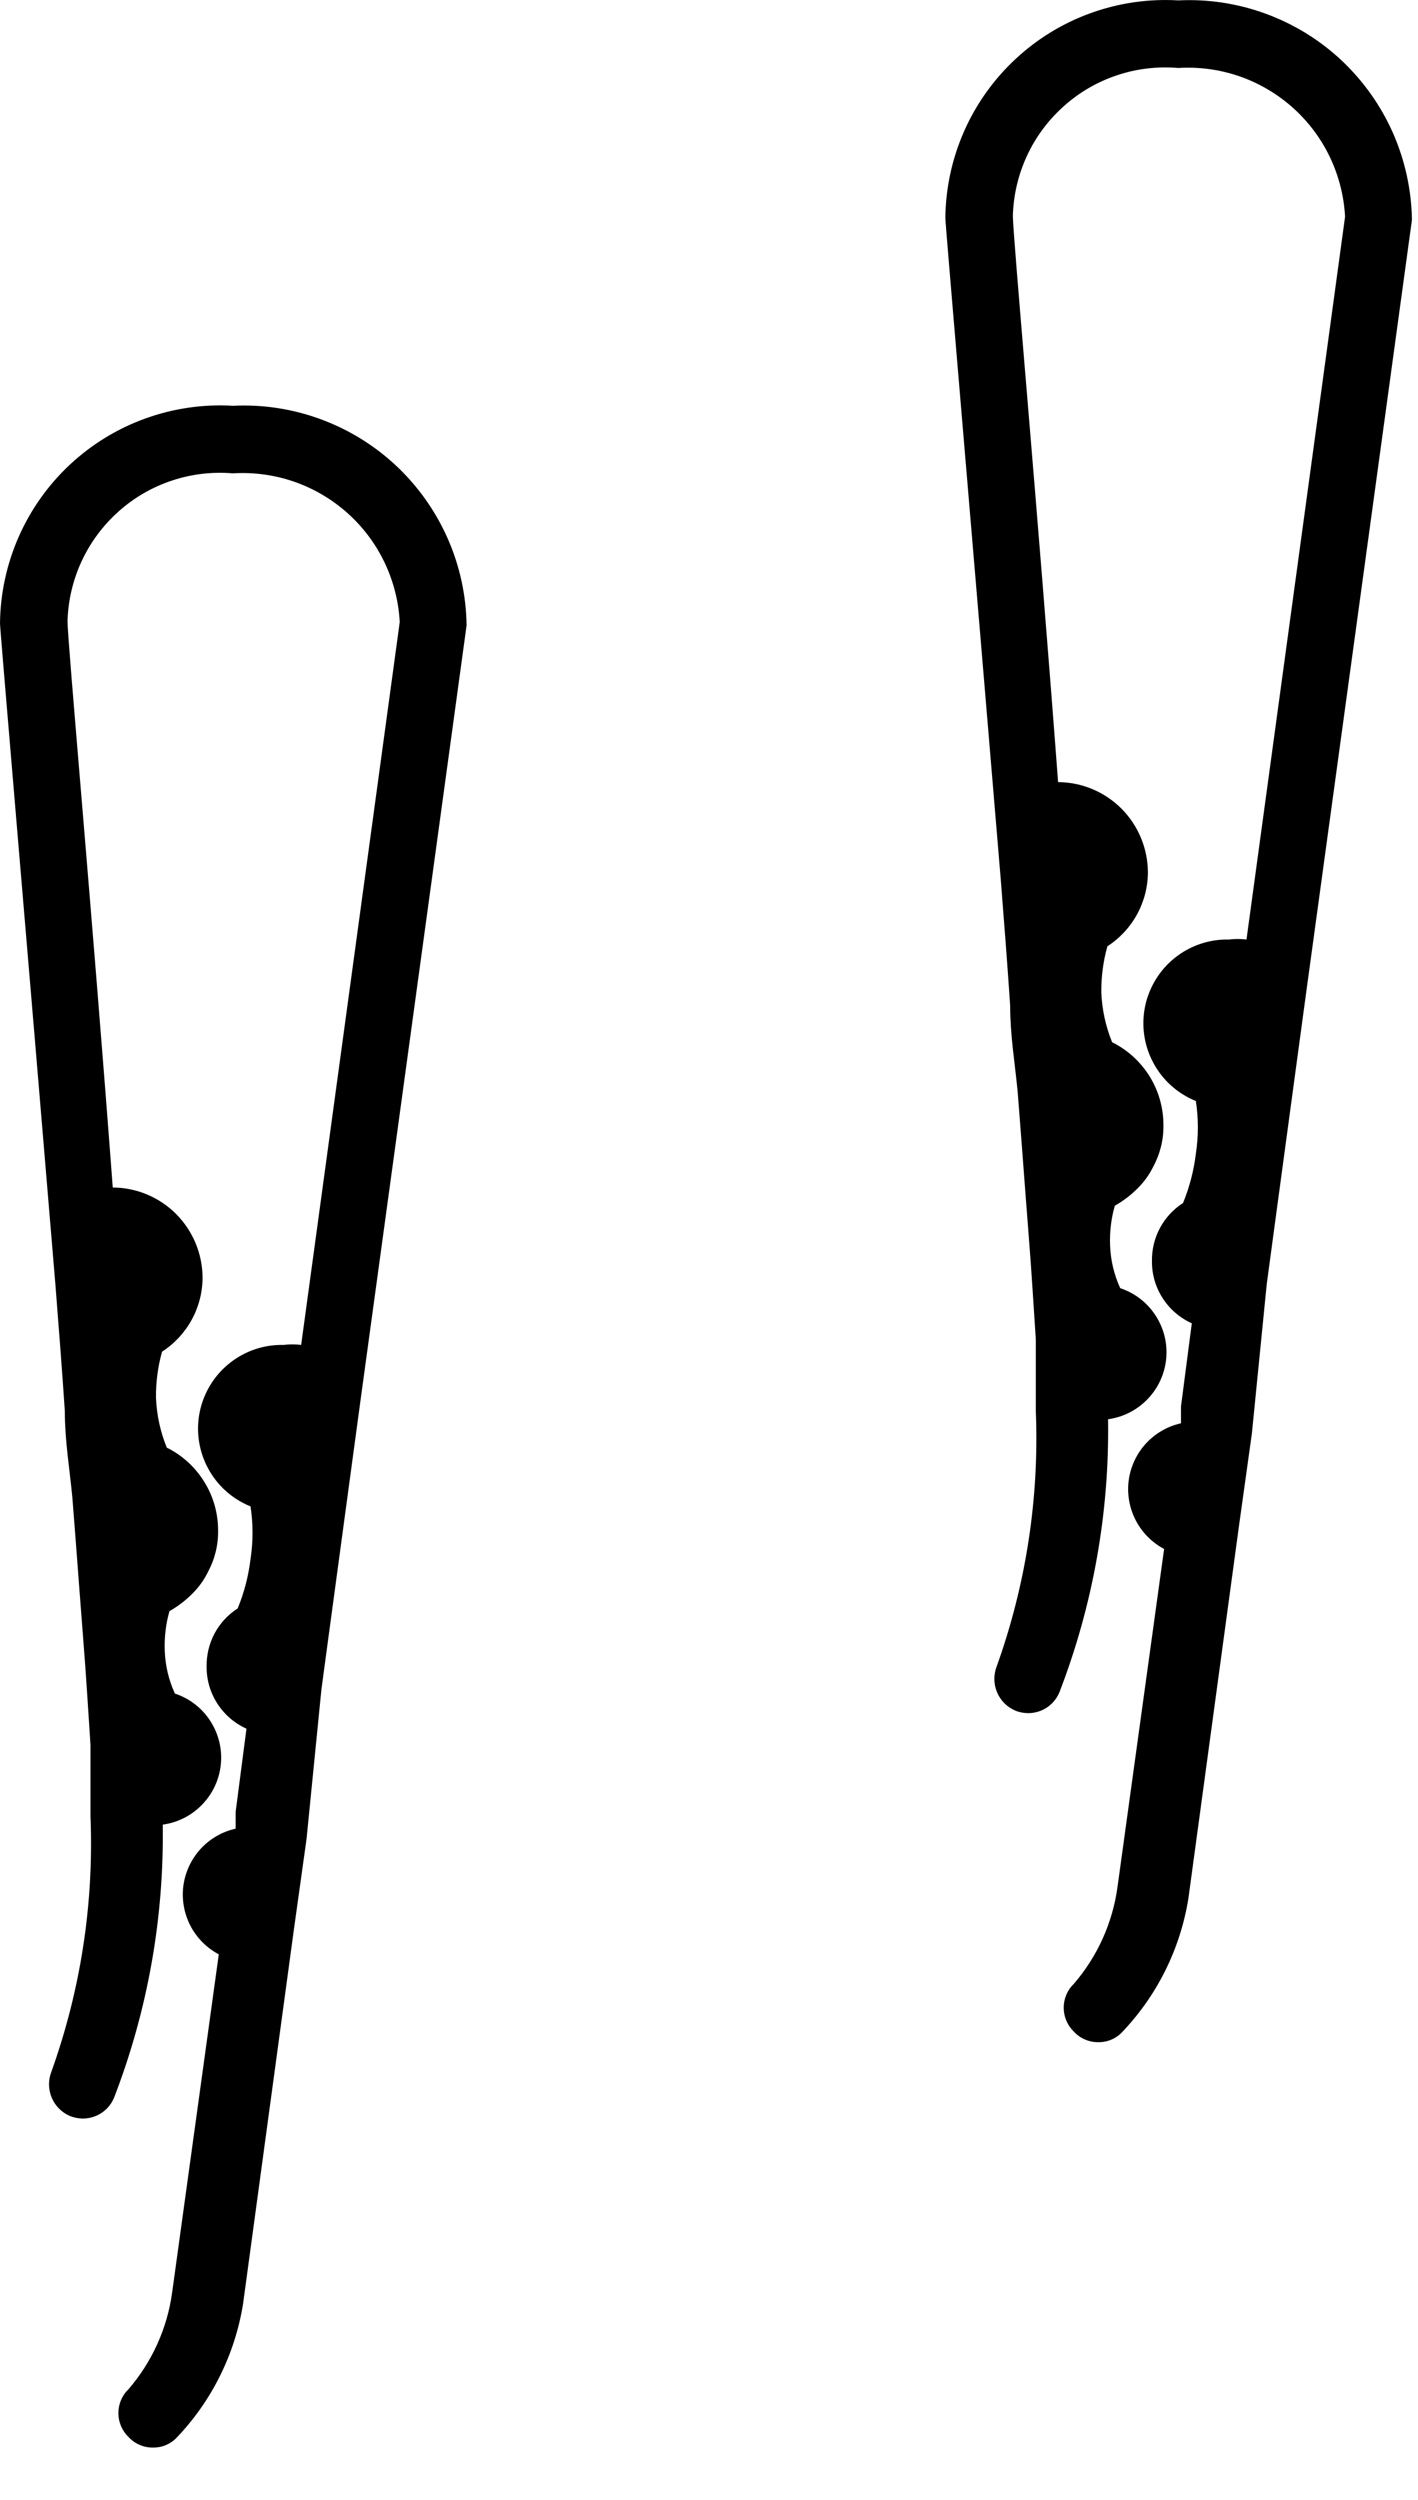 <svg width="21" height="37" viewBox="0 0 21 37" fill="none" xmlns="http://www.w3.org/2000/svg">
<path d="M3.45 6.006C3.01 5.98 2.568 6.044 2.153 6.194C1.738 6.343 1.358 6.576 1.035 6.877C0.713 7.178 0.455 7.541 0.277 7.945C0.099 8.349 0.005 8.784 0 9.226C0 9.316 0.43 14.326 0.82 19.006C0.87 19.646 0.92 20.276 0.96 20.886C0.96 21.316 1.03 21.736 1.07 22.146C1.13 22.896 1.18 23.596 1.23 24.226C1.28 24.856 1.31 25.376 1.34 25.826C1.34 26.016 1.34 26.186 1.34 26.336C1.34 26.486 1.34 26.336 1.34 26.336C1.34 26.566 1.34 26.746 1.34 26.886C1.392 28.171 1.195 29.455 0.76 30.666C0.713 30.788 0.715 30.924 0.765 31.045C0.815 31.166 0.91 31.263 1.03 31.316C1.091 31.342 1.157 31.355 1.223 31.356C1.289 31.357 1.355 31.344 1.417 31.319C1.478 31.294 1.534 31.257 1.581 31.21C1.628 31.163 1.665 31.107 1.69 31.046C2.187 29.758 2.431 28.386 2.41 27.006C2.634 26.975 2.841 26.87 2.997 26.706C3.154 26.543 3.25 26.332 3.271 26.107C3.292 25.882 3.236 25.657 3.112 25.468C2.989 25.278 2.804 25.137 2.59 25.066C2.499 24.867 2.448 24.653 2.44 24.436C2.432 24.236 2.455 24.037 2.51 23.846V23.846C2.639 23.773 2.757 23.682 2.86 23.576V23.576C2.95 23.485 3.024 23.38 3.08 23.266C3.181 23.078 3.233 22.868 3.23 22.656C3.231 22.4 3.16 22.149 3.025 21.932C2.891 21.715 2.699 21.539 2.47 21.426C2.374 21.19 2.32 20.94 2.31 20.686C2.308 20.456 2.338 20.227 2.4 20.006C2.584 19.887 2.735 19.724 2.84 19.532C2.945 19.34 3 19.124 3 18.906C2.997 18.554 2.856 18.217 2.608 17.968C2.359 17.719 2.022 17.578 1.67 17.576V17.576C1.36 13.446 1 9.486 1 9.196C1.008 8.888 1.08 8.585 1.209 8.306C1.339 8.027 1.524 7.778 1.753 7.573C1.982 7.367 2.251 7.211 2.543 7.114C2.835 7.016 3.143 6.98 3.45 7.006C3.757 6.987 4.065 7.029 4.355 7.129C4.646 7.23 4.913 7.387 5.143 7.591C5.373 7.796 5.56 8.044 5.693 8.321C5.826 8.598 5.903 8.899 5.92 9.206L4.46 19.906C4.374 19.895 4.286 19.895 4.2 19.906C3.91 19.899 3.627 19.995 3.4 20.176C3.173 20.357 3.017 20.612 2.958 20.896C2.9 21.181 2.943 21.476 3.081 21.732C3.218 21.988 3.441 22.187 3.71 22.296C3.75 22.554 3.75 22.817 3.71 23.076C3.68 23.326 3.616 23.572 3.52 23.806C3.376 23.898 3.259 24.025 3.178 24.176C3.098 24.326 3.057 24.495 3.06 24.666C3.058 24.86 3.113 25.05 3.218 25.213C3.323 25.377 3.473 25.506 3.65 25.586L3.49 26.816V27.066C3.29 27.11 3.109 27.215 2.971 27.365C2.833 27.516 2.744 27.706 2.716 27.908C2.689 28.111 2.725 28.317 2.818 28.499C2.912 28.681 3.059 28.83 3.24 28.926L2.55 33.926C2.478 34.459 2.252 34.959 1.9 35.366C1.853 35.411 1.816 35.466 1.791 35.526C1.766 35.586 1.753 35.65 1.753 35.716C1.753 35.781 1.766 35.845 1.791 35.905C1.816 35.965 1.853 36.02 1.9 36.066C1.945 36.116 2.001 36.157 2.063 36.184C2.125 36.212 2.192 36.226 2.26 36.226C2.322 36.228 2.385 36.217 2.443 36.195C2.501 36.172 2.555 36.139 2.6 36.096C3.131 35.548 3.48 34.849 3.6 34.096L4.35 28.576L4.54 27.216L4.76 25.006L4.88 24.116L5.19 21.826L5.35 20.646L6.91 9.256C6.904 8.813 6.809 8.375 6.63 7.97C6.451 7.565 6.193 7.2 5.87 6.896C5.547 6.593 5.166 6.358 4.75 6.205C4.335 6.052 3.892 5.984 3.45 6.006Z" fill="black"/>
<path d="M17.45 0.006C17.009 -0.02 16.568 0.044 16.153 0.194C15.738 0.343 15.358 0.576 15.036 0.877C14.713 1.178 14.455 1.541 14.277 1.945C14.099 2.349 14.005 2.784 14 3.226C14 3.316 14.43 8.326 14.82 13.006C14.87 13.646 14.92 14.276 14.96 14.886C14.96 15.316 15.03 15.736 15.07 16.146C15.13 16.896 15.18 17.596 15.23 18.226C15.28 18.856 15.31 19.376 15.34 19.826C15.34 20.016 15.34 20.186 15.34 20.336C15.34 20.486 15.34 20.336 15.34 20.336C15.34 20.566 15.34 20.746 15.34 20.886C15.392 22.171 15.195 23.455 14.76 24.666C14.713 24.788 14.715 24.924 14.765 25.045C14.815 25.166 14.91 25.263 15.03 25.316C15.091 25.342 15.157 25.355 15.223 25.356C15.289 25.357 15.355 25.344 15.417 25.319C15.478 25.294 15.534 25.257 15.581 25.21C15.628 25.163 15.665 25.107 15.69 25.046C16.187 23.758 16.431 22.386 16.41 21.006C16.634 20.975 16.841 20.87 16.997 20.706C17.154 20.543 17.25 20.332 17.271 20.107C17.292 19.882 17.236 19.657 17.112 19.468C16.988 19.278 16.805 19.137 16.59 19.066C16.499 18.867 16.448 18.653 16.44 18.436C16.432 18.236 16.455 18.037 16.51 17.846V17.846C16.639 17.773 16.757 17.682 16.86 17.576V17.576C16.95 17.485 17.024 17.38 17.08 17.266C17.181 17.078 17.233 16.868 17.23 16.656C17.231 16.4 17.16 16.149 17.026 15.932C16.891 15.715 16.699 15.539 16.47 15.426C16.374 15.19 16.32 14.94 16.31 14.686C16.308 14.456 16.338 14.227 16.4 14.006C16.584 13.887 16.735 13.724 16.84 13.532C16.945 13.34 17 13.124 17 12.906C16.997 12.554 16.856 12.217 16.608 11.968C16.359 11.719 16.022 11.578 15.67 11.576V11.576C15.36 7.446 15 3.486 15 3.196C15.008 2.888 15.08 2.585 15.209 2.306C15.338 2.027 15.524 1.778 15.753 1.573C15.982 1.367 16.251 1.211 16.543 1.114C16.835 1.016 17.143 0.98 17.45 1.006C17.757 0.987 18.064 1.029 18.355 1.129C18.646 1.23 18.913 1.387 19.143 1.591C19.373 1.796 19.56 2.044 19.693 2.321C19.826 2.598 19.903 2.899 19.92 3.206L18.46 13.906C18.374 13.895 18.286 13.895 18.2 13.906C17.91 13.899 17.627 13.995 17.4 14.176C17.173 14.357 17.017 14.612 16.958 14.896C16.9 15.181 16.943 15.476 17.081 15.732C17.218 15.988 17.441 16.187 17.71 16.296C17.75 16.554 17.75 16.817 17.71 17.076C17.68 17.326 17.616 17.572 17.52 17.806C17.376 17.898 17.259 18.025 17.178 18.176C17.098 18.326 17.057 18.495 17.06 18.666C17.058 18.86 17.113 19.05 17.218 19.213C17.323 19.377 17.473 19.506 17.65 19.586L17.49 20.816V21.066C17.29 21.11 17.109 21.215 16.971 21.365C16.832 21.516 16.744 21.706 16.716 21.908C16.689 22.111 16.725 22.317 16.818 22.499C16.912 22.681 17.059 22.83 17.24 22.926L16.55 27.926C16.478 28.459 16.252 28.959 15.9 29.366C15.853 29.411 15.816 29.466 15.791 29.526C15.766 29.586 15.753 29.65 15.753 29.716C15.753 29.781 15.766 29.845 15.791 29.905C15.816 29.965 15.853 30.02 15.9 30.066C15.945 30.116 16.001 30.157 16.063 30.184C16.125 30.212 16.192 30.226 16.26 30.226C16.323 30.228 16.385 30.217 16.443 30.195C16.502 30.172 16.555 30.139 16.6 30.096C17.131 29.548 17.48 28.849 17.6 28.096L18.35 22.576L18.54 21.216L18.76 19.006L18.88 18.116L19.19 15.826L19.35 14.646L20.91 3.256C20.904 2.813 20.808 2.375 20.63 1.97C20.451 1.565 20.192 1.2 19.87 0.896C19.547 0.593 19.166 0.358 18.75 0.205C18.335 0.052 17.892 -0.016 17.45 0.006Z" fill="black"/>
</svg>

